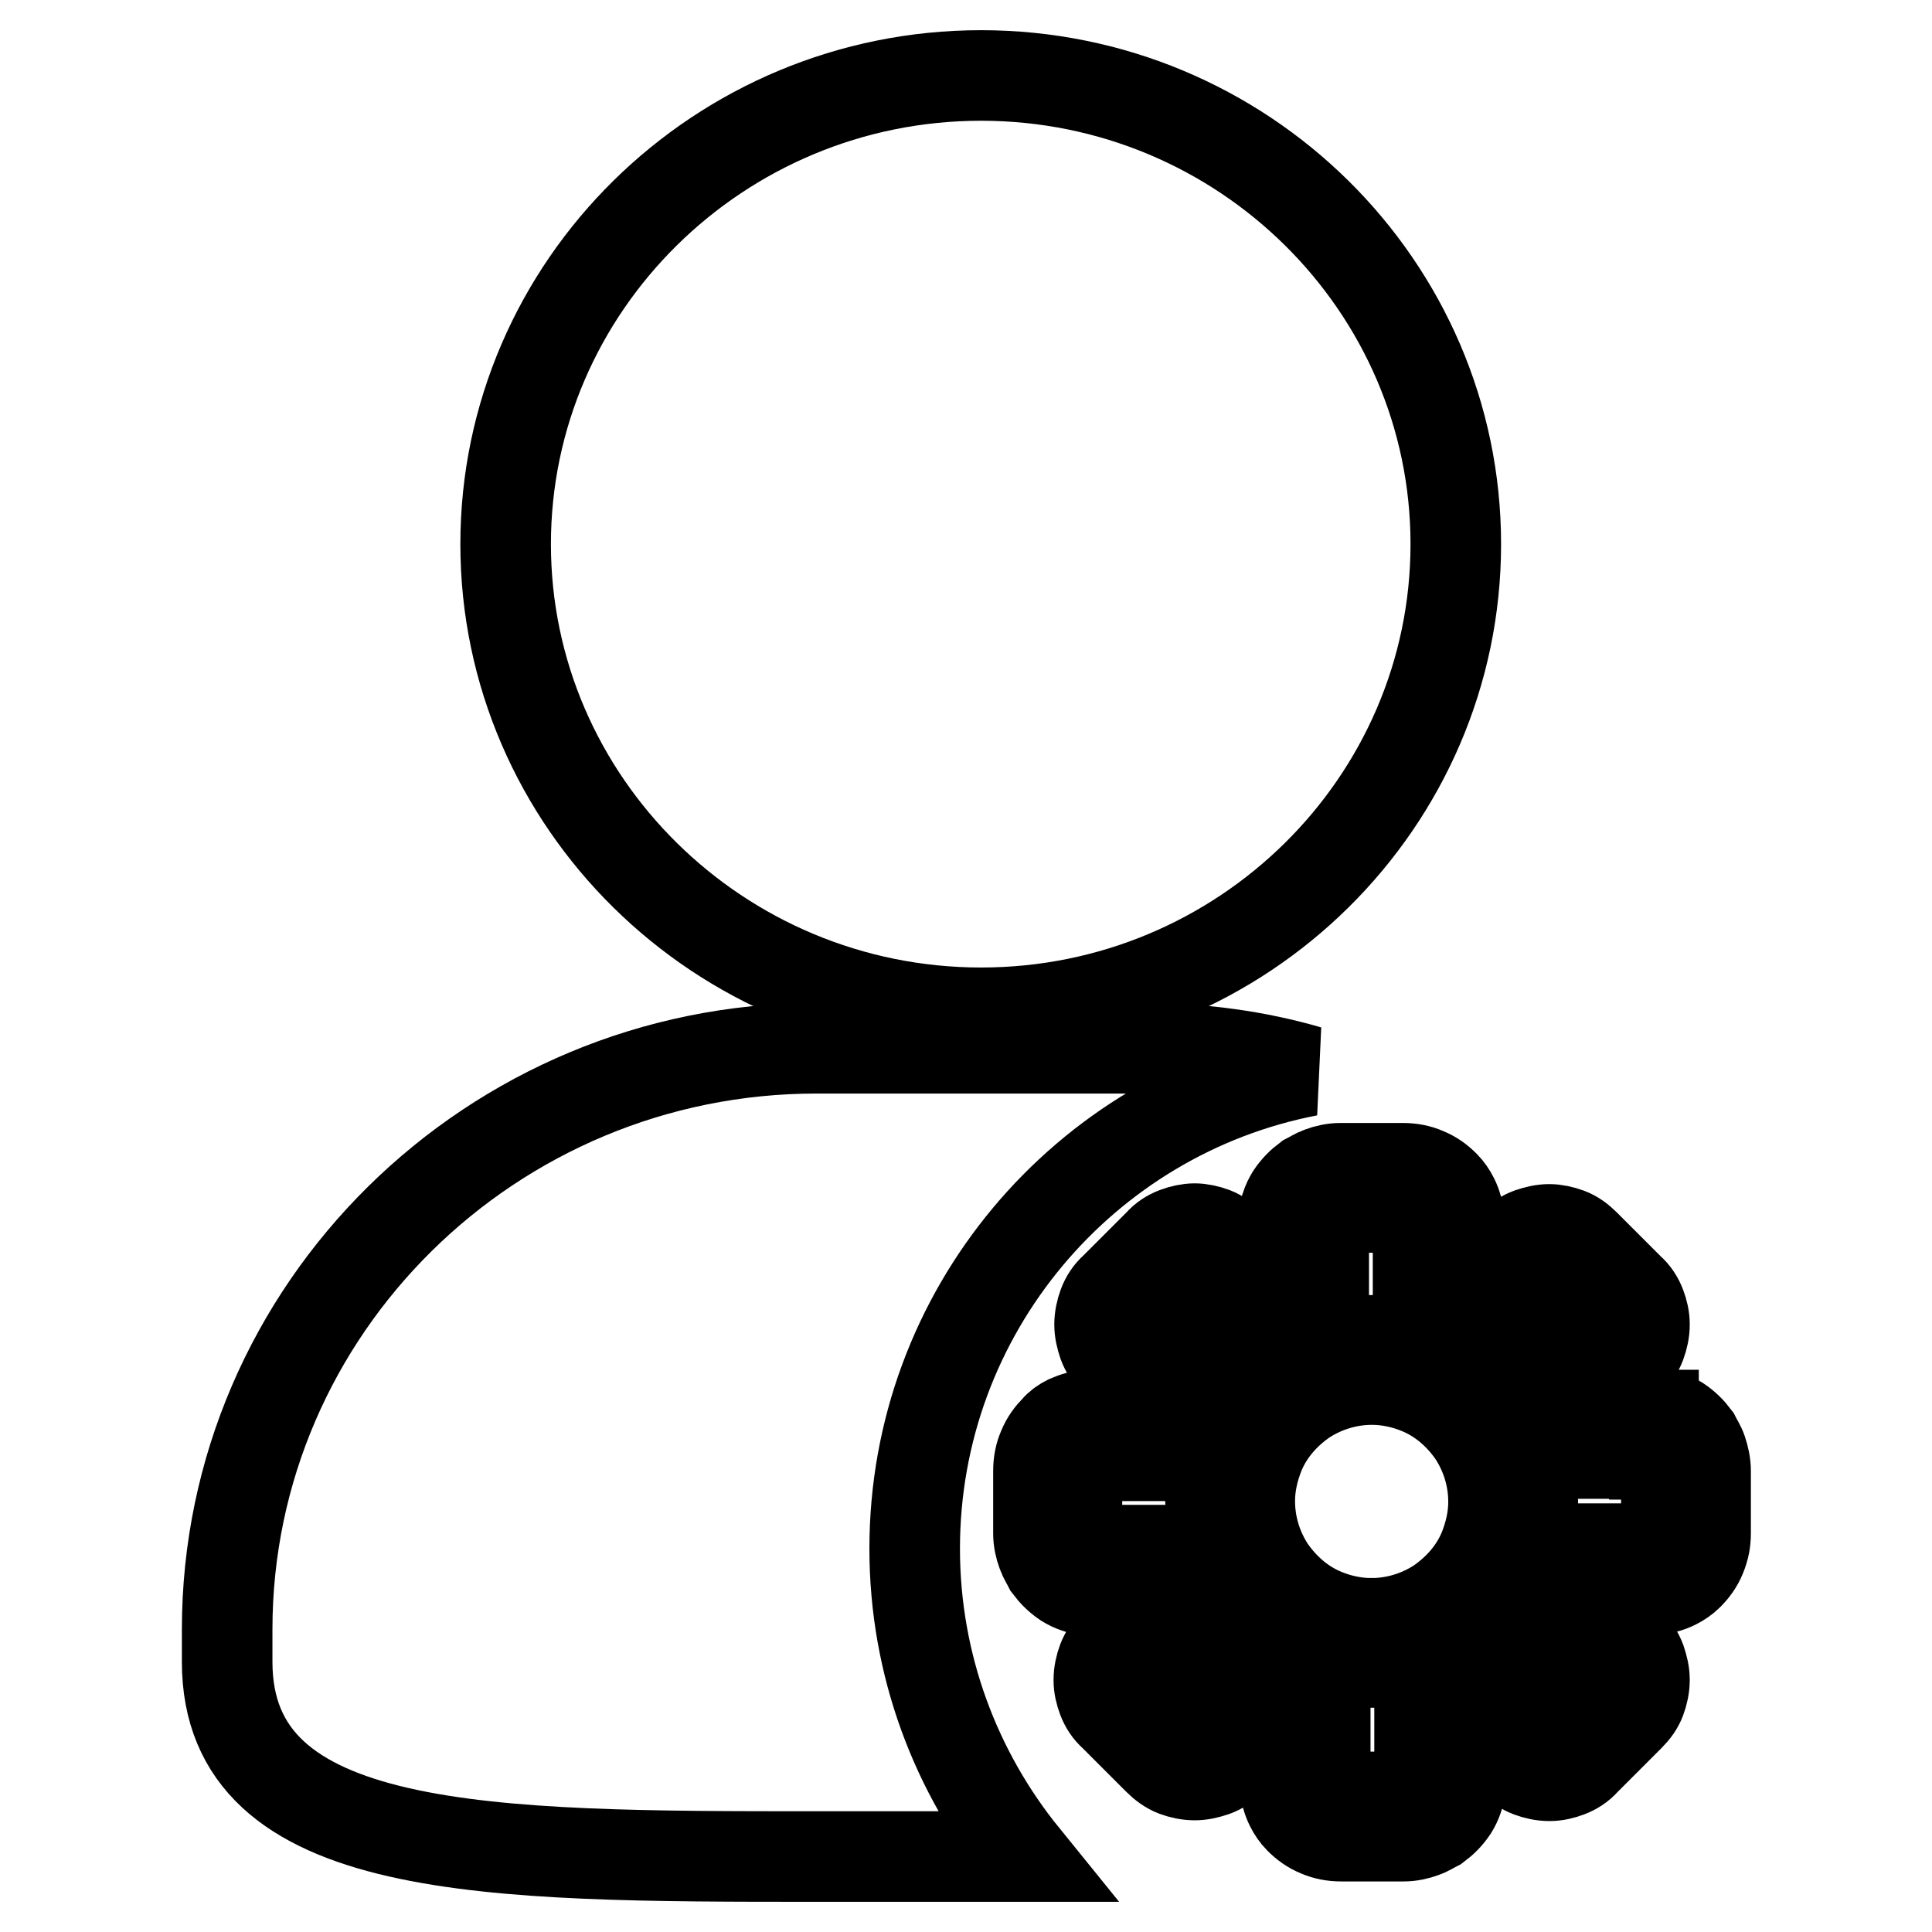<?xml version="1.0" encoding="utf-8"?>
<!-- Svg Vector Icons : http://www.onlinewebfonts.com/icon -->
<!DOCTYPE svg PUBLIC "-//W3C//DTD SVG 1.1//EN" "http://www.w3.org/Graphics/SVG/1.1/DTD/svg11.dtd">
<svg version="1.1" xmlns="http://www.w3.org/2000/svg" xmlns:xlink="http://www.w3.org/1999/xlink" x="0px" y="0px" viewBox="0 0 256 256" enable-background="new 0 0 256 256" xml:space="preserve">
<g><g><path stroke-width="12" fill-opacity="0" stroke="#000000"  d="M121.2,205.2c0-31.4,22.5-57.6,52.2-63.3c-6.9-2-14.2-3-21.7-3h-43.5c-43.1,0-78.1,34.6-78.1,77v4.3c0,25.8,34.5,25.8,78.1,25.8h27.5C126.7,234.9,121.2,220.7,121.2,205.2z"/><path stroke-width="12" fill-opacity="0" stroke="#000000"  d="M130,134.2c34.7,0,62.9-27.9,62.9-62.1c0-34.2-28.2-62.1-62.9-62.1C95.3,10,67,37.9,67,72.1C67,106.3,95.3,134.2,130,134.2z"/><path stroke-width="12" fill-opacity="0" stroke="#000000"  d="M219.1,190.1v-2.6h-7.3v2.6l2.4-1.1c-0.1-0.3-0.3-0.7-0.5-1.2c-0.3-0.8-0.7-1.7-1.1-2.7c-0.4-1-0.9-2-1.4-3l-2.3,1.3l1.8,1.9l5.2-5l0,0c0.7-0.6,1.2-1.4,1.5-2.2c0.3-0.8,0.5-1.7,0.5-2.6c0-0.9-0.2-1.7-0.5-2.5c-0.3-0.8-0.8-1.6-1.5-2.2l0,0l-5.9-5.9l0,0c-0.7-0.7-1.4-1.2-2.2-1.5c-0.8-0.3-1.7-0.5-2.5-0.5c-0.9,0-1.7,0.2-2.6,0.5c-0.8,0.3-1.6,0.8-2.3,1.5l0,0l-4.9,5.2l1.9,1.8l1.3-2.3c-0.6-0.4-1.3-0.7-2-1c-1-0.5-2-0.8-2.9-1.2c-0.4-0.2-0.8-0.3-1.2-0.5c-0.4-0.1-0.7-0.3-0.8-0.4l-1.1,2.4h2.6v-7.3c0-1-0.3-2-0.7-2.8c-0.3-0.6-0.7-1.2-1.2-1.7c-0.7-0.7-1.5-1.3-2.5-1.7c-0.9-0.4-1.9-0.6-3-0.6h-8.3c-0.9,0-1.8,0.2-2.6,0.5c-0.6,0.2-1.2,0.6-1.8,0.9c-0.8,0.6-1.5,1.3-2.1,2.2c-0.3,0.5-0.5,0.9-0.7,1.5c-0.1,0.5-0.2,1.1-0.2,1.7v7.3h2.6l-1.1-2.4c-0.3,0.1-0.7,0.3-1.2,0.5c-0.8,0.3-1.7,0.6-2.7,1.1c-1,0.4-2,0.9-3,1.4l1.3,2.3l1.9-1.8l-5-5.2l0,0c-0.6-0.6-1.4-1.2-2.2-1.5c-0.8-0.3-1.7-0.5-2.5-0.5s-1.7,0.2-2.5,0.5c-0.8,0.3-1.6,0.8-2.2,1.5l0,0l-5.9,5.9l0,0c-0.7,0.6-1.2,1.4-1.5,2.2c-0.3,0.8-0.5,1.7-0.5,2.6c0,0.9,0.2,1.7,0.5,2.6c0.3,0.8,0.8,1.6,1.5,2.3l0,0l5.2,4.9l1.8-1.9l-2.3-1.3c-0.4,0.6-0.7,1.3-1,2c-0.5,1-0.8,2-1.2,2.9c-0.2,0.4-0.3,0.8-0.5,1.2c-0.1,0.4-0.3,0.7-0.4,0.8l2.4,1.1v-2.6h-7.3c-1,0-2,0.3-2.9,0.7c-0.6,0.3-1.2,0.7-1.6,1.2c-0.7,0.7-1.3,1.5-1.7,2.5c-0.4,0.9-0.6,1.9-0.6,3v8.3c0,0.9,0.2,1.8,0.5,2.6c0.2,0.6,0.6,1.2,0.9,1.8c0.6,0.8,1.3,1.5,2.2,2.1c0.5,0.3,0.9,0.5,1.5,0.7c0.5,0.2,1.1,0.2,1.7,0.2h7.3V208l-2.4,1.1c0.1,0.3,0.3,0.7,0.5,1.2c0.3,0.8,0.7,1.7,1.1,2.7c0.4,1,0.9,2,1.4,3l2.3-1.3l-1.8-1.9l-5.2,5l0,0c-0.7,0.7-1.2,1.4-1.5,2.2c-0.3,0.8-0.5,1.7-0.5,2.6c0,0.9,0.2,1.7,0.5,2.5c0.3,0.8,0.8,1.6,1.5,2.2l5.9,5.9l0,0c0.6,0.6,1.4,1.2,2.2,1.5c0.8,0.3,1.7,0.5,2.6,0.5s1.7-0.2,2.6-0.5c0.8-0.3,1.6-0.8,2.3-1.5l0,0l4.9-5.2l-1.9-1.8l-1.3,2.3c0.7,0.4,1.3,0.7,2,1c1,0.5,2,0.8,2.9,1.2c0.4,0.2,0.8,0.3,1.2,0.5c0.4,0.1,0.7,0.3,0.8,0.4l1.1-2.4h-2.6v7.3c0,1,0.3,2,0.7,2.8c0.3,0.6,0.7,1.2,1.2,1.7c0.7,0.7,1.5,1.3,2.5,1.7c0.9,0.4,1.9,0.6,3,0.6h8.3c0.9,0,1.8-0.2,2.6-0.5c0.6-0.2,1.2-0.6,1.8-0.9c0.8-0.6,1.5-1.3,2.1-2.2c0.3-0.5,0.5-0.9,0.7-1.5c0.2-0.5,0.2-1.1,0.2-1.7v-7.3h-2.7l1.1,2.4c0.3-0.1,0.7-0.3,1.2-0.5c0.8-0.3,1.7-0.7,2.7-1.1c1-0.4,2-0.9,3-1.4l-1.3-2.3l-1.9,1.8l5,5.2l0,0c0.7,0.7,1.4,1.2,2.2,1.5c0.8,0.3,1.7,0.5,2.6,0.5s1.7-0.2,2.5-0.5c0.8-0.3,1.6-0.8,2.2-1.5l0,0l5.9-5.9l0,0c0.7-0.7,1.2-1.4,1.5-2.2c0.3-0.8,0.5-1.7,0.5-2.6c0-0.9-0.2-1.7-0.5-2.6c-0.3-0.8-0.8-1.6-1.5-2.3l0,0l-5.2-4.9l-1.8,1.9l2.3,1.3c0.4-0.7,0.7-1.3,1-2c0.5-1,0.8-2,1.2-2.9c0.2-0.4,0.3-0.8,0.5-1.2c0.1-0.4,0.3-0.6,0.4-0.8l-2.4-1.1v2.6h7.3c1,0,2-0.3,2.8-0.7c0.6-0.3,1.2-0.7,1.7-1.2c0.7-0.7,1.3-1.5,1.7-2.5s0.6-1.9,0.6-3v-8.3c0-0.9-0.2-1.8-0.5-2.7c-0.2-0.6-0.6-1.2-0.9-1.8c-0.6-0.8-1.3-1.5-2.2-2.1c-0.5-0.3-0.9-0.5-1.5-0.7c-0.5-0.2-1.1-0.2-1.7-0.2V190.1v2.6c0.1,0,0.2,0,0.4,0.1c0.1,0.1,0.3,0.2,0.4,0.3c0.2,0.2,0.4,0.5,0.6,0.8c0.1,0.3,0.2,0.6,0.2,0.9v8.3c0,0.2,0,0.5-0.1,0.8c-0.1,0.2-0.2,0.4-0.3,0.6c-0.2,0.3-0.4,0.5-0.6,0.6c-0.1,0-0.2,0.1-0.3,0.1c-0.1,0-0.1,0-0.2,0h-9l-0.7,1.5c-0.2,0.5-0.4,1-0.6,1.5c-0.3,0.8-0.7,1.7-1,2.6c-0.4,0.9-0.8,1.8-1.1,2.4l-1,1.8l6.7,6.3l1.8-1.9l-1.9,1.9c0.2,0.2,0.3,0.3,0.3,0.5c0.1,0.2,0.1,0.4,0.1,0.6c0,0.2,0,0.4-0.1,0.6c-0.1,0.2-0.2,0.3-0.3,0.5l0,0l-5.9,5.9l0,0c-0.2,0.2-0.3,0.3-0.5,0.3c-0.2,0.1-0.4,0.1-0.6,0.1c-0.2,0-0.4,0-0.6-0.1c-0.2-0.1-0.3-0.2-0.5-0.3l-1.9,1.9l1.9-1.8l-6.4-6.6l-1.8,1c-0.5,0.3-1,0.5-1.6,0.8c-0.8,0.4-1.8,0.7-2.6,1.1c-0.4,0.2-0.9,0.3-1.3,0.5c-0.4,0.2-0.8,0.3-1.1,0.5l-1.5,0.7v9c0,0.1,0,0.2-0.1,0.4c-0.1,0.1-0.2,0.3-0.3,0.4c-0.2,0.2-0.5,0.4-0.8,0.6c-0.3,0.1-0.6,0.2-0.9,0.2h-8.3c-0.2,0-0.5,0-0.8-0.1c-0.2-0.1-0.4-0.2-0.6-0.3c-0.3-0.2-0.5-0.4-0.6-0.6c0-0.1-0.1-0.2-0.1-0.3c0-0.1,0-0.1,0-0.2v-9l-1.5-0.7c-0.5-0.2-1-0.4-1.5-0.6c-0.8-0.3-1.7-0.6-2.6-1c-0.9-0.4-1.8-0.8-2.4-1.1l-1.8-1l-6.3,6.7l1.9,1.8l-1.9-1.9c-0.2,0.2-0.3,0.3-0.5,0.3c-0.2,0.1-0.4,0.1-0.6,0.1c-0.2,0-0.4,0-0.6-0.1c-0.2-0.1-0.3-0.2-0.5-0.3l0,0l-5.9-5.9l0,0c-0.2-0.2-0.3-0.3-0.3-0.5c-0.1-0.2-0.1-0.4-0.1-0.6c0-0.2,0-0.4,0.1-0.6c0.1-0.2,0.2-0.3,0.3-0.5l-1.9-1.9l1.8,1.9l6.6-6.4l-1-1.8c-0.3-0.5-0.5-1-0.8-1.6c-0.4-0.8-0.7-1.8-1.1-2.6c-0.2-0.4-0.3-0.9-0.5-1.3c-0.2-0.4-0.3-0.8-0.5-1.1l-0.7-1.5h-9c-0.1,0-0.2,0-0.4-0.1c-0.1-0.1-0.3-0.2-0.4-0.3c-0.2-0.2-0.4-0.5-0.6-0.8c-0.1-0.3-0.2-0.6-0.2-0.9v-8.3c0-0.2,0-0.5,0.2-0.8c0.1-0.2,0.2-0.4,0.3-0.6c0.2-0.3,0.4-0.5,0.6-0.6c0.1,0,0.2-0.1,0.3-0.1c0.1,0,0.1,0,0.2,0h9l0.7-1.5c0.2-0.5,0.4-1,0.6-1.5c0.3-0.8,0.7-1.7,1-2.6c0.4-0.9,0.8-1.8,1.1-2.4l1-1.8l-6.7-6.3l-1.8,1.9l1.9-1.9c-0.2-0.2-0.3-0.3-0.3-0.5c-0.1-0.2-0.1-0.4-0.1-0.6s0-0.4,0.1-0.6c0.1-0.2,0.2-0.3,0.3-0.5l0,0l5.9-5.9l0,0c0.2-0.2,0.3-0.3,0.5-0.3c0.2-0.1,0.4-0.1,0.6-0.1s0.4,0,0.6,0.1c0.2,0.1,0.3,0.2,0.5,0.3l1.9-1.9l-1.9,1.8l6.4,6.6l1.8-1c0.5-0.3,1-0.5,1.5-0.8c0.8-0.4,1.8-0.7,2.6-1.1c0.4-0.2,0.9-0.3,1.3-0.5c0.4-0.2,0.8-0.3,1.1-0.5l1.5-0.7v-9c0-0.1,0-0.2,0.1-0.4c0.1-0.1,0.2-0.3,0.3-0.4c0.2-0.2,0.5-0.4,0.8-0.6c0.3-0.1,0.6-0.2,0.9-0.2h8.3c0.2,0,0.5,0,0.8,0.1c0.2,0.1,0.4,0.2,0.6,0.3c0.3,0.2,0.5,0.4,0.6,0.6c0,0.1,0.1,0.2,0.1,0.3c0,0.1,0,0.1,0,0.2v9l1.5,0.7c0.5,0.2,1,0.4,1.5,0.6c0.8,0.3,1.7,0.6,2.6,1c0.9,0.4,1.8,0.8,2.4,1.1l1.8,1l6.3-6.7l-1.9-1.8l1.9,1.9c0.2-0.2,0.3-0.3,0.5-0.3c0.2-0.1,0.4-0.1,0.6-0.1c0.2,0,0.4,0,0.6,0.1c0.2,0.1,0.3,0.2,0.5,0.3l0,0l5.9,5.9l0,0c0.2,0.2,0.3,0.3,0.3,0.5c0.1,0.2,0.1,0.4,0.1,0.6s0,0.4-0.1,0.6c-0.1,0.2-0.2,0.3-0.3,0.5l1.9,1.9l-1.8-1.9l-6.6,6.4l1,1.8c0.3,0.5,0.5,1,0.8,1.5c0.4,0.8,0.7,1.8,1.1,2.6c0.2,0.4,0.3,0.9,0.5,1.3c0.2,0.4,0.3,0.8,0.5,1.1l0.7,1.5h9L219.1,190.1L219.1,190.1L219.1,190.1z M181.7,217.7v-2.6c-2.2,0-4.4-0.5-6.3-1.3c-2.9-1.2-5.3-3.3-7.1-5.9c-1.7-2.6-2.7-5.7-2.7-9c0-2.2,0.5-4.3,1.3-6.3c1.2-2.9,3.3-5.3,5.9-7.1c2.6-1.7,5.7-2.7,9-2.7c2.2,0,4.4,0.5,6.3,1.3c2.9,1.2,5.3,3.3,7.1,5.9c1.7,2.6,2.7,5.7,2.7,9c0,2.2-0.5,4.3-1.3,6.3c-1.2,2.9-3.3,5.3-5.9,7.1c-2.6,1.7-5.7,2.7-9,2.7V217.7v2.6c2.9,0,5.8-0.6,8.3-1.7c3.8-1.6,7.1-4.3,9.4-7.7c2.3-3.4,3.7-7.5,3.7-11.9c0-2.9-0.6-5.8-1.7-8.3c-1.6-3.8-4.3-7.1-7.7-9.4c-3.4-2.3-7.5-3.7-11.9-3.7c-2.9,0-5.8,0.6-8.3,1.7c-3.8,1.6-7.1,4.3-9.4,7.7c-2.3,3.4-3.7,7.5-3.7,11.9c0,2.9,0.6,5.8,1.7,8.3c1.6,3.8,4.3,7.1,7.7,9.4c3.4,2.3,7.5,3.7,11.9,3.7V217.7L181.7,217.7z"/></g></g>
</svg>